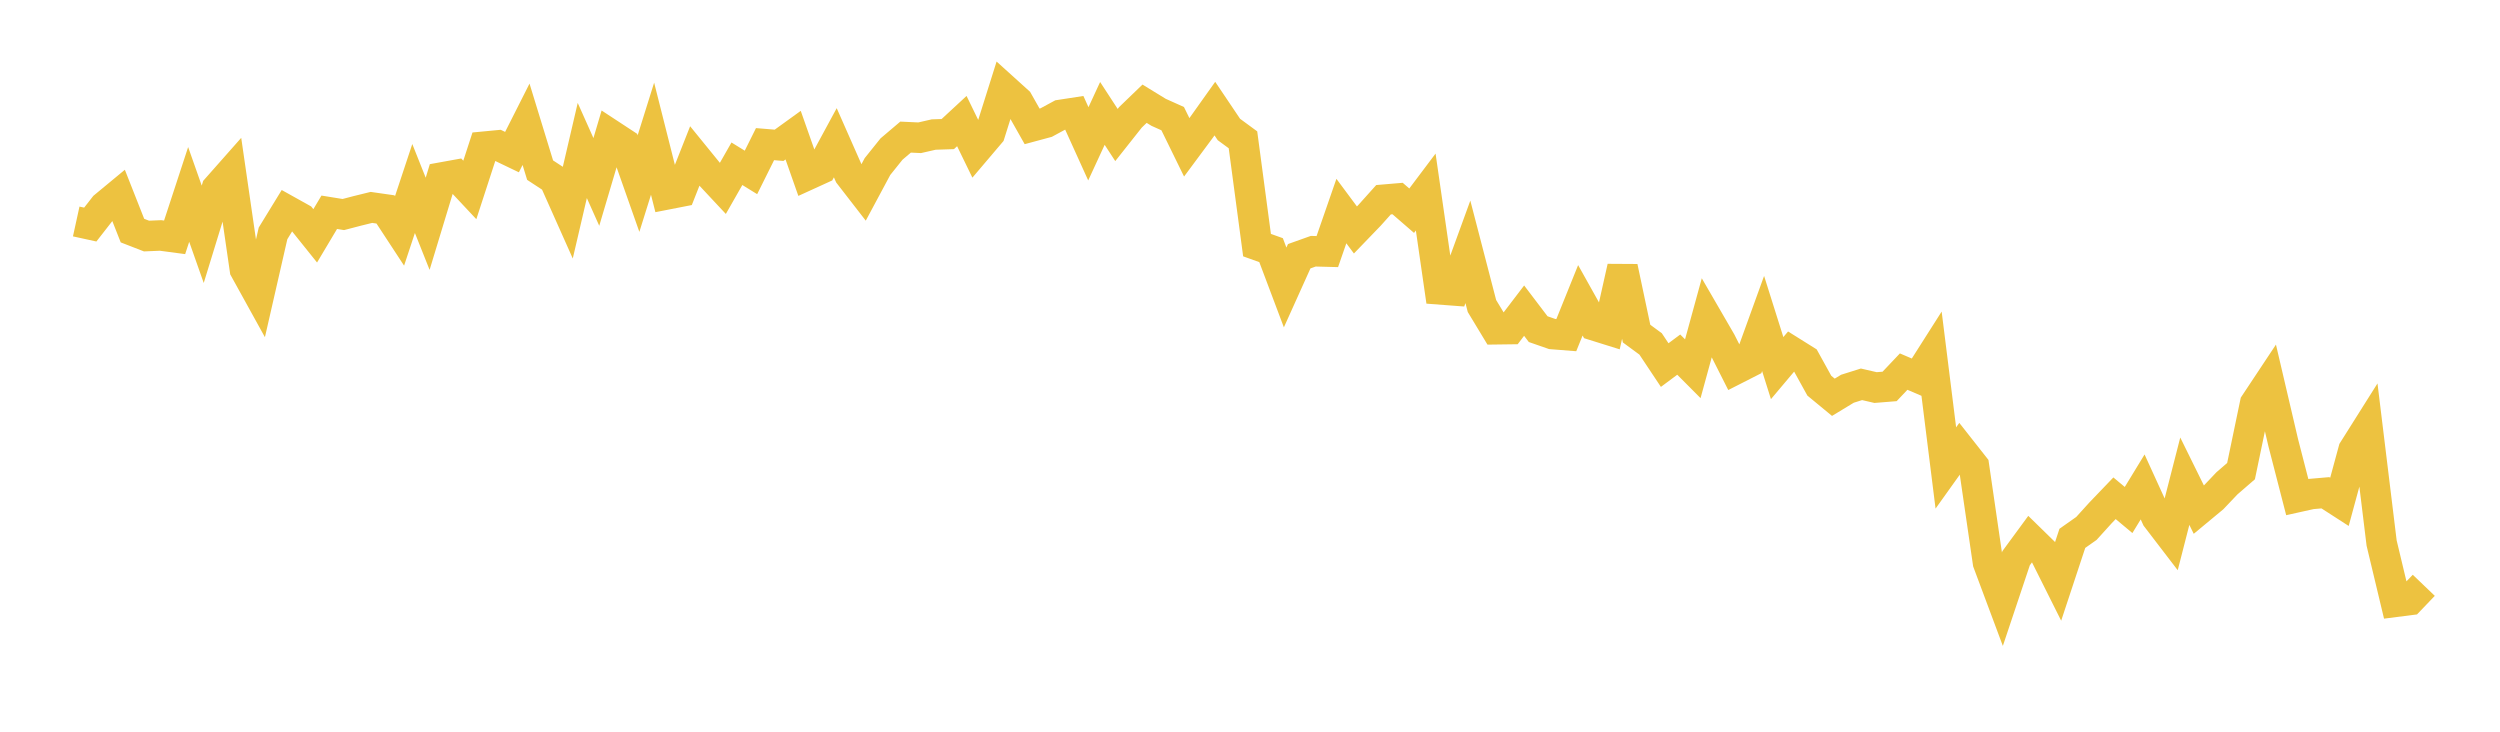 <svg width="164" height="48" xmlns="http://www.w3.org/2000/svg" xmlns:xlink="http://www.w3.org/1999/xlink"><path fill="none" stroke="rgb(237,194,64)" stroke-width="2" d="M5,14.529L5.922,14.731L6.844,13.549L7.766,12.786L8.689,15.127L9.611,15.485L10.533,15.446L11.455,15.569L12.377,12.754L13.299,15.37L14.222,12.364L15.144,11.321L16.066,17.675L16.988,19.344L17.91,15.311L18.832,13.806L19.754,14.32L20.677,15.471L21.599,13.925L22.521,14.074L23.443,13.833L24.365,13.606L25.287,13.738L26.21,15.147L27.132,12.366L28.054,14.681L28.976,11.644L29.898,11.477L30.82,12.461L31.743,9.624L32.665,9.536L33.587,9.978L34.509,8.153L35.431,11.161L36.353,11.765L37.275,13.833L38.198,9.872L39.12,11.935L40.042,8.823L40.964,9.428L41.886,12.044L42.808,9.099L43.731,12.755L44.653,12.575L45.575,10.239L46.497,11.373L47.419,12.36L48.341,10.742L49.263,11.311L50.186,9.456L51.108,9.532L52.03,8.866L52.952,11.487L53.874,11.066L54.796,9.364L55.719,11.455L56.641,12.645L57.563,10.925L58.485,9.776L59.407,8.994L60.329,9.037L61.251,8.826L62.174,8.796L63.096,7.943L64.018,9.839L64.94,8.753L65.862,5.824L66.784,6.657L67.707,8.29L68.629,8.041L69.551,7.542L70.473,7.4L71.395,9.434L72.317,7.44L73.24,8.857L74.162,7.692L75.084,6.804L76.006,7.369L76.928,7.783L77.85,9.666L78.772,8.423L79.695,7.125L80.617,8.495L81.539,9.172L82.461,16.08L83.383,16.41L84.305,18.857L85.228,16.809L86.15,16.48L87.072,16.504L87.994,13.845L88.916,15.086L89.838,14.13L90.76,13.102L91.683,13.024L92.605,13.822L93.527,12.597L94.449,18.983L95.371,19.053L96.293,16.521L97.216,20.075L98.138,21.6L99.06,21.588L99.982,20.378L100.904,21.592L101.826,21.913L102.749,21.986L103.671,19.701L104.593,21.35L105.515,21.638L106.437,17.525L107.359,21.884L108.281,22.562L109.204,23.949L110.126,23.263L111.048,24.189L111.97,20.824L112.892,22.415L113.814,24.24L114.737,23.77L115.659,21.221L116.581,24.148L117.503,23.053L118.425,23.63L119.347,25.3L120.269,26.061L121.192,25.501L122.114,25.211L123.036,25.424L123.958,25.35L124.88,24.377L125.802,24.772L126.725,23.321L127.647,30.699L128.569,29.408L129.491,30.579L130.413,36.907L131.335,39.375L132.257,36.618L133.18,35.361L134.102,36.262L135.024,38.104L135.946,35.315L136.868,34.666L137.79,33.649L138.713,32.686L139.635,33.456L140.557,31.943L141.479,33.962L142.401,35.165L143.323,31.567L144.246,33.439L145.168,32.674L146.09,31.704L147.012,30.906L147.934,26.478L148.856,25.088L149.778,29.031L150.701,32.611L151.623,32.406L152.545,32.326L153.467,32.921L154.389,29.526L155.311,28.063L156.234,35.623L157.156,39.477L158.078,39.359L159,38.396"></path></svg>